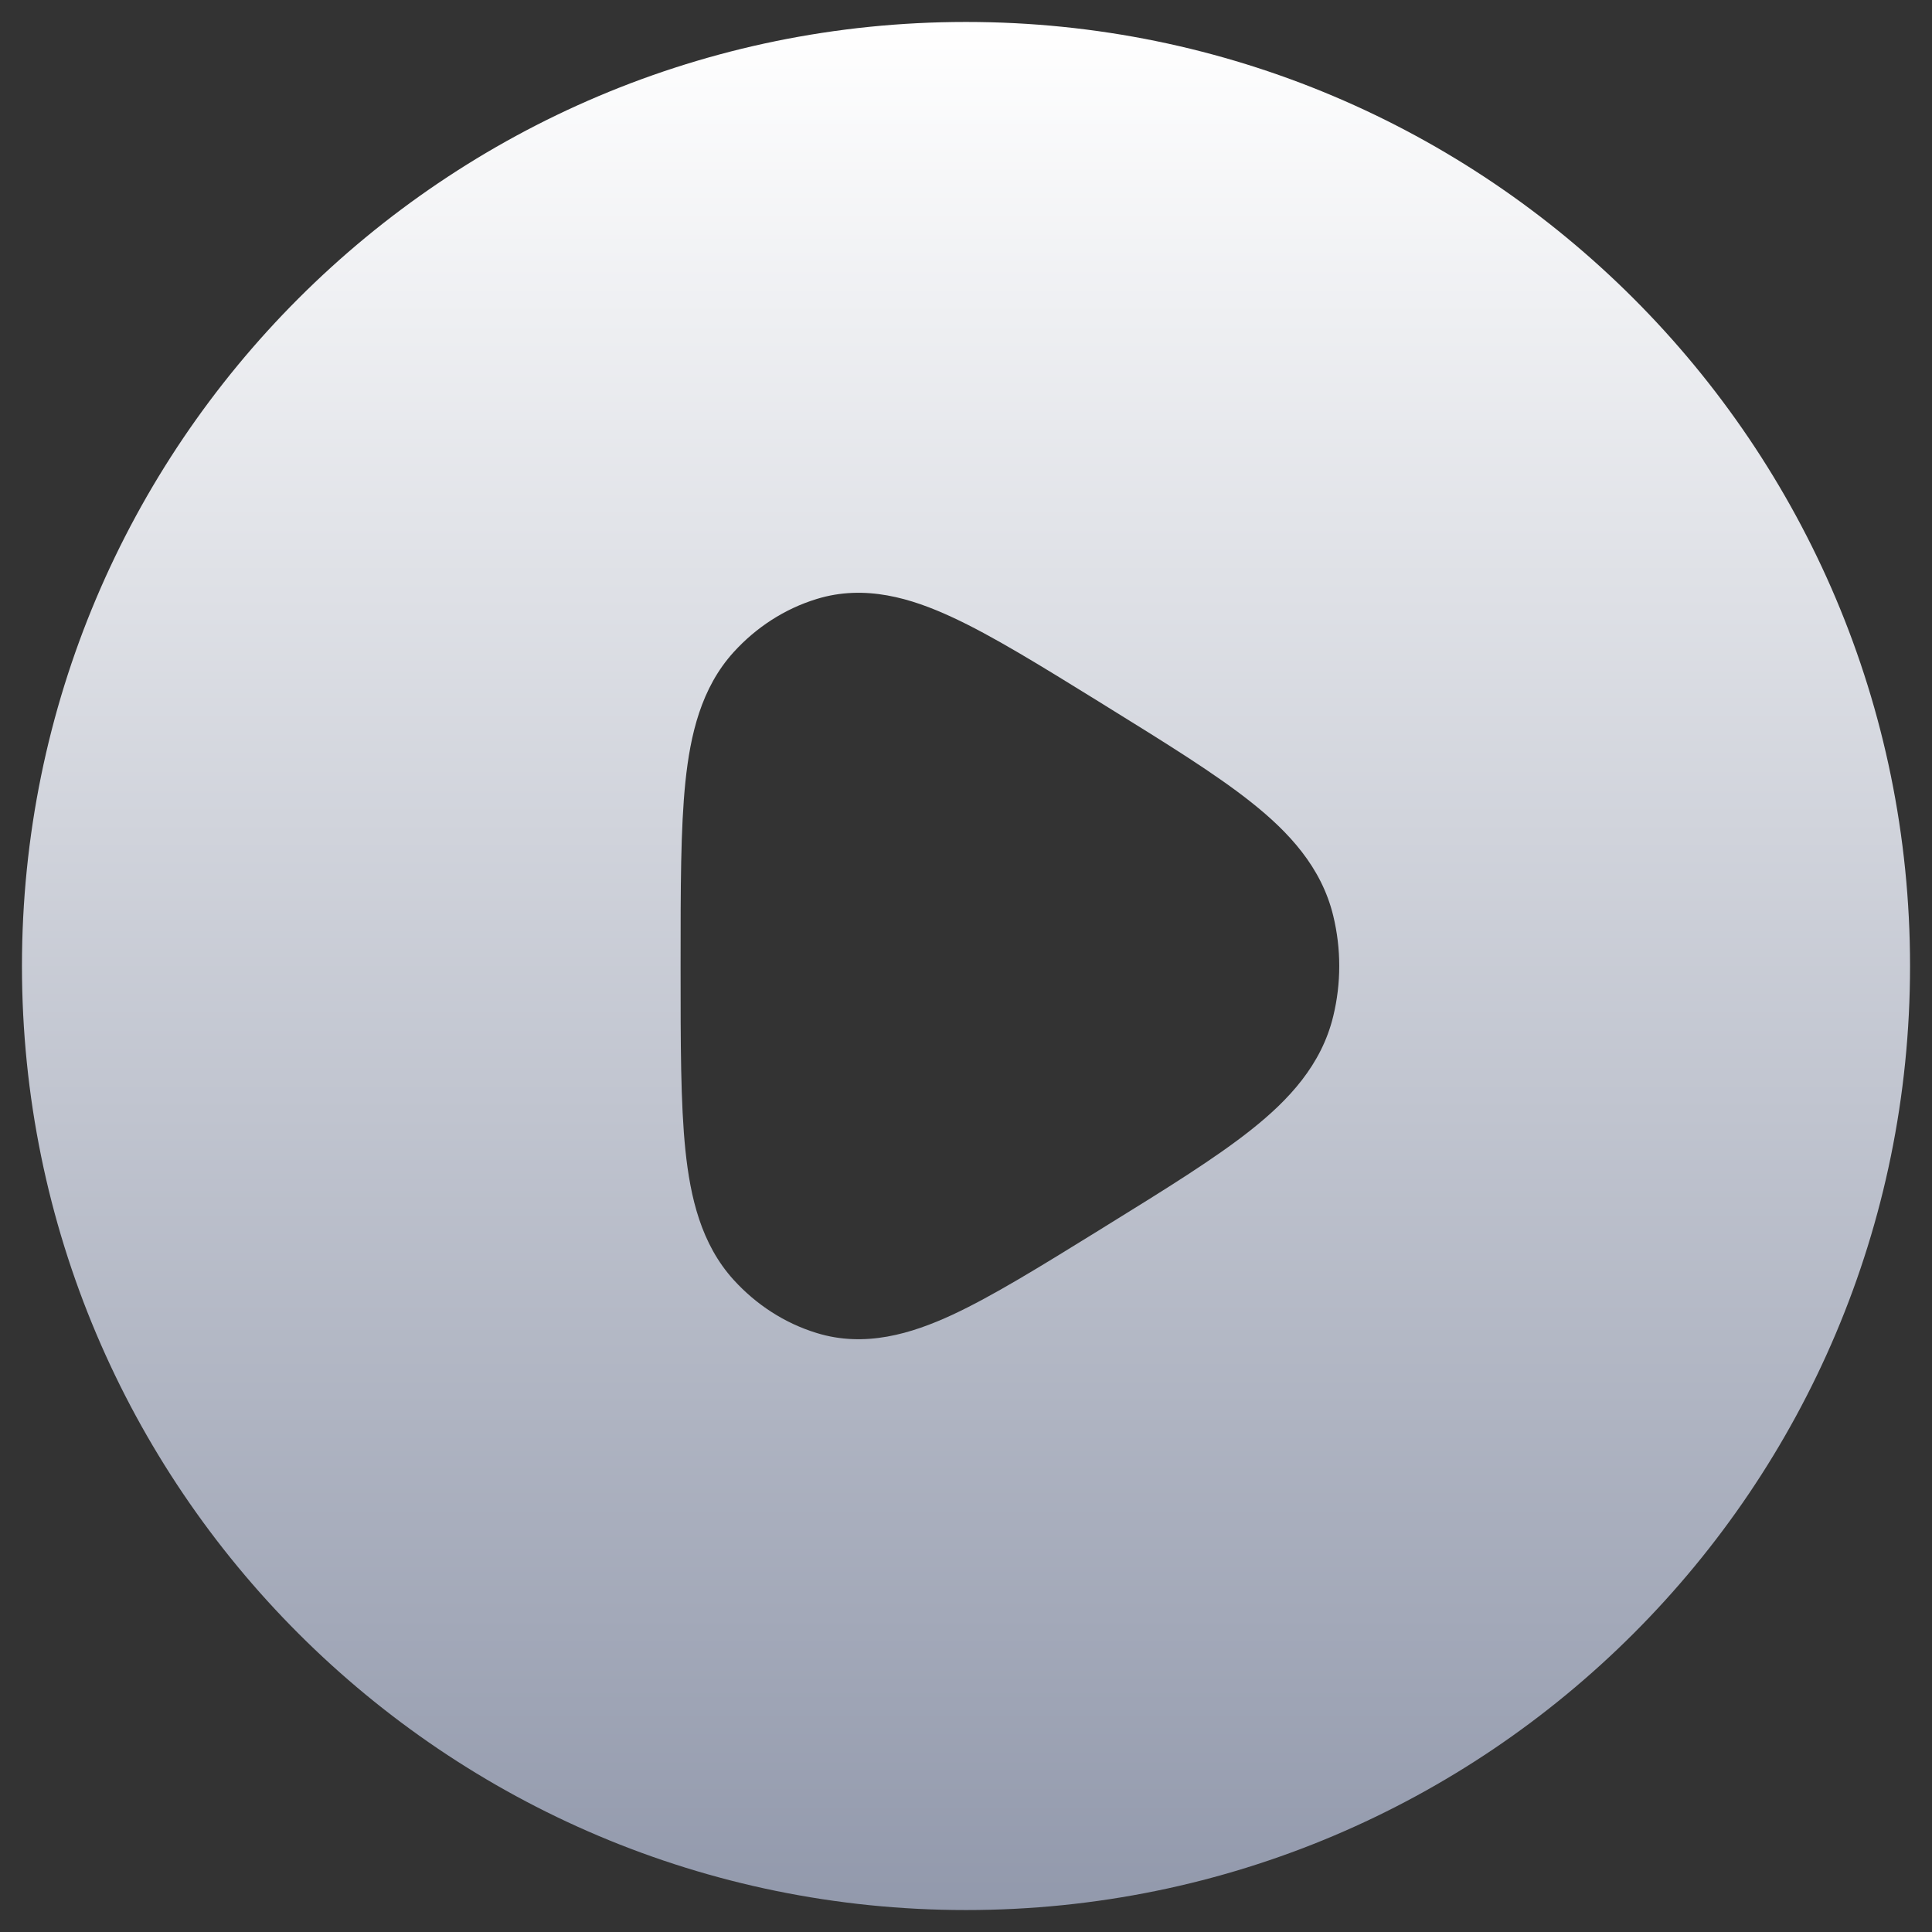 <svg width="22" height="22" viewBox="0 0 22 22" fill="none" xmlns="http://www.w3.org/2000/svg">
<rect x="0" y="0" width="22" height="22" fill="#333333" stroke="none"/>
<path fill-rule="evenodd" clip-rule="evenodd" d="M0.25 11C0.25 5.063 5.063 0.25 11 0.25C16.937 0.25 21.75 5.063 21.75 11C21.75 16.937 16.937 21.75 11 21.75C5.063 21.75 0.25 16.937 0.25 11ZM12.507 7.986L12.589 8.037L12.589 8.037C13.27 8.459 13.839 8.81 14.251 9.138C14.675 9.475 15.048 9.874 15.182 10.429C15.273 10.804 15.273 11.197 15.182 11.571C15.048 12.127 14.675 12.525 14.251 12.862C13.839 13.19 13.27 13.542 12.589 13.963L12.589 13.963L12.507 14.014L12.507 14.014C11.85 14.42 11.299 14.761 10.842 14.973C10.379 15.187 9.85 15.349 9.299 15.179C8.934 15.067 8.611 14.856 8.355 14.575C7.983 14.166 7.861 13.633 7.805 13.099C7.75 12.567 7.75 11.88 7.75 11.043V11.043V10.957V10.957C7.75 10.12 7.75 9.433 7.805 8.901C7.861 8.368 7.983 7.834 8.355 7.425C8.611 7.144 8.934 6.933 9.299 6.821C9.85 6.651 10.379 6.813 10.842 7.028C11.299 7.239 11.85 7.58 12.507 7.986Z" fill="url(#paint0_linear_141_382)"/>
<defs>
<linearGradient id="paint0_linear_141_382" x1="11" y1="0.25" x2="11" y2="21.75" gradientUnits="userSpaceOnUse">
<stop stop-color="white"/>
<stop offset="0" stop-color="white"/>
<stop offset="1" stop-color="#9299AC"/>
</linearGradient>
</defs>
</svg>

